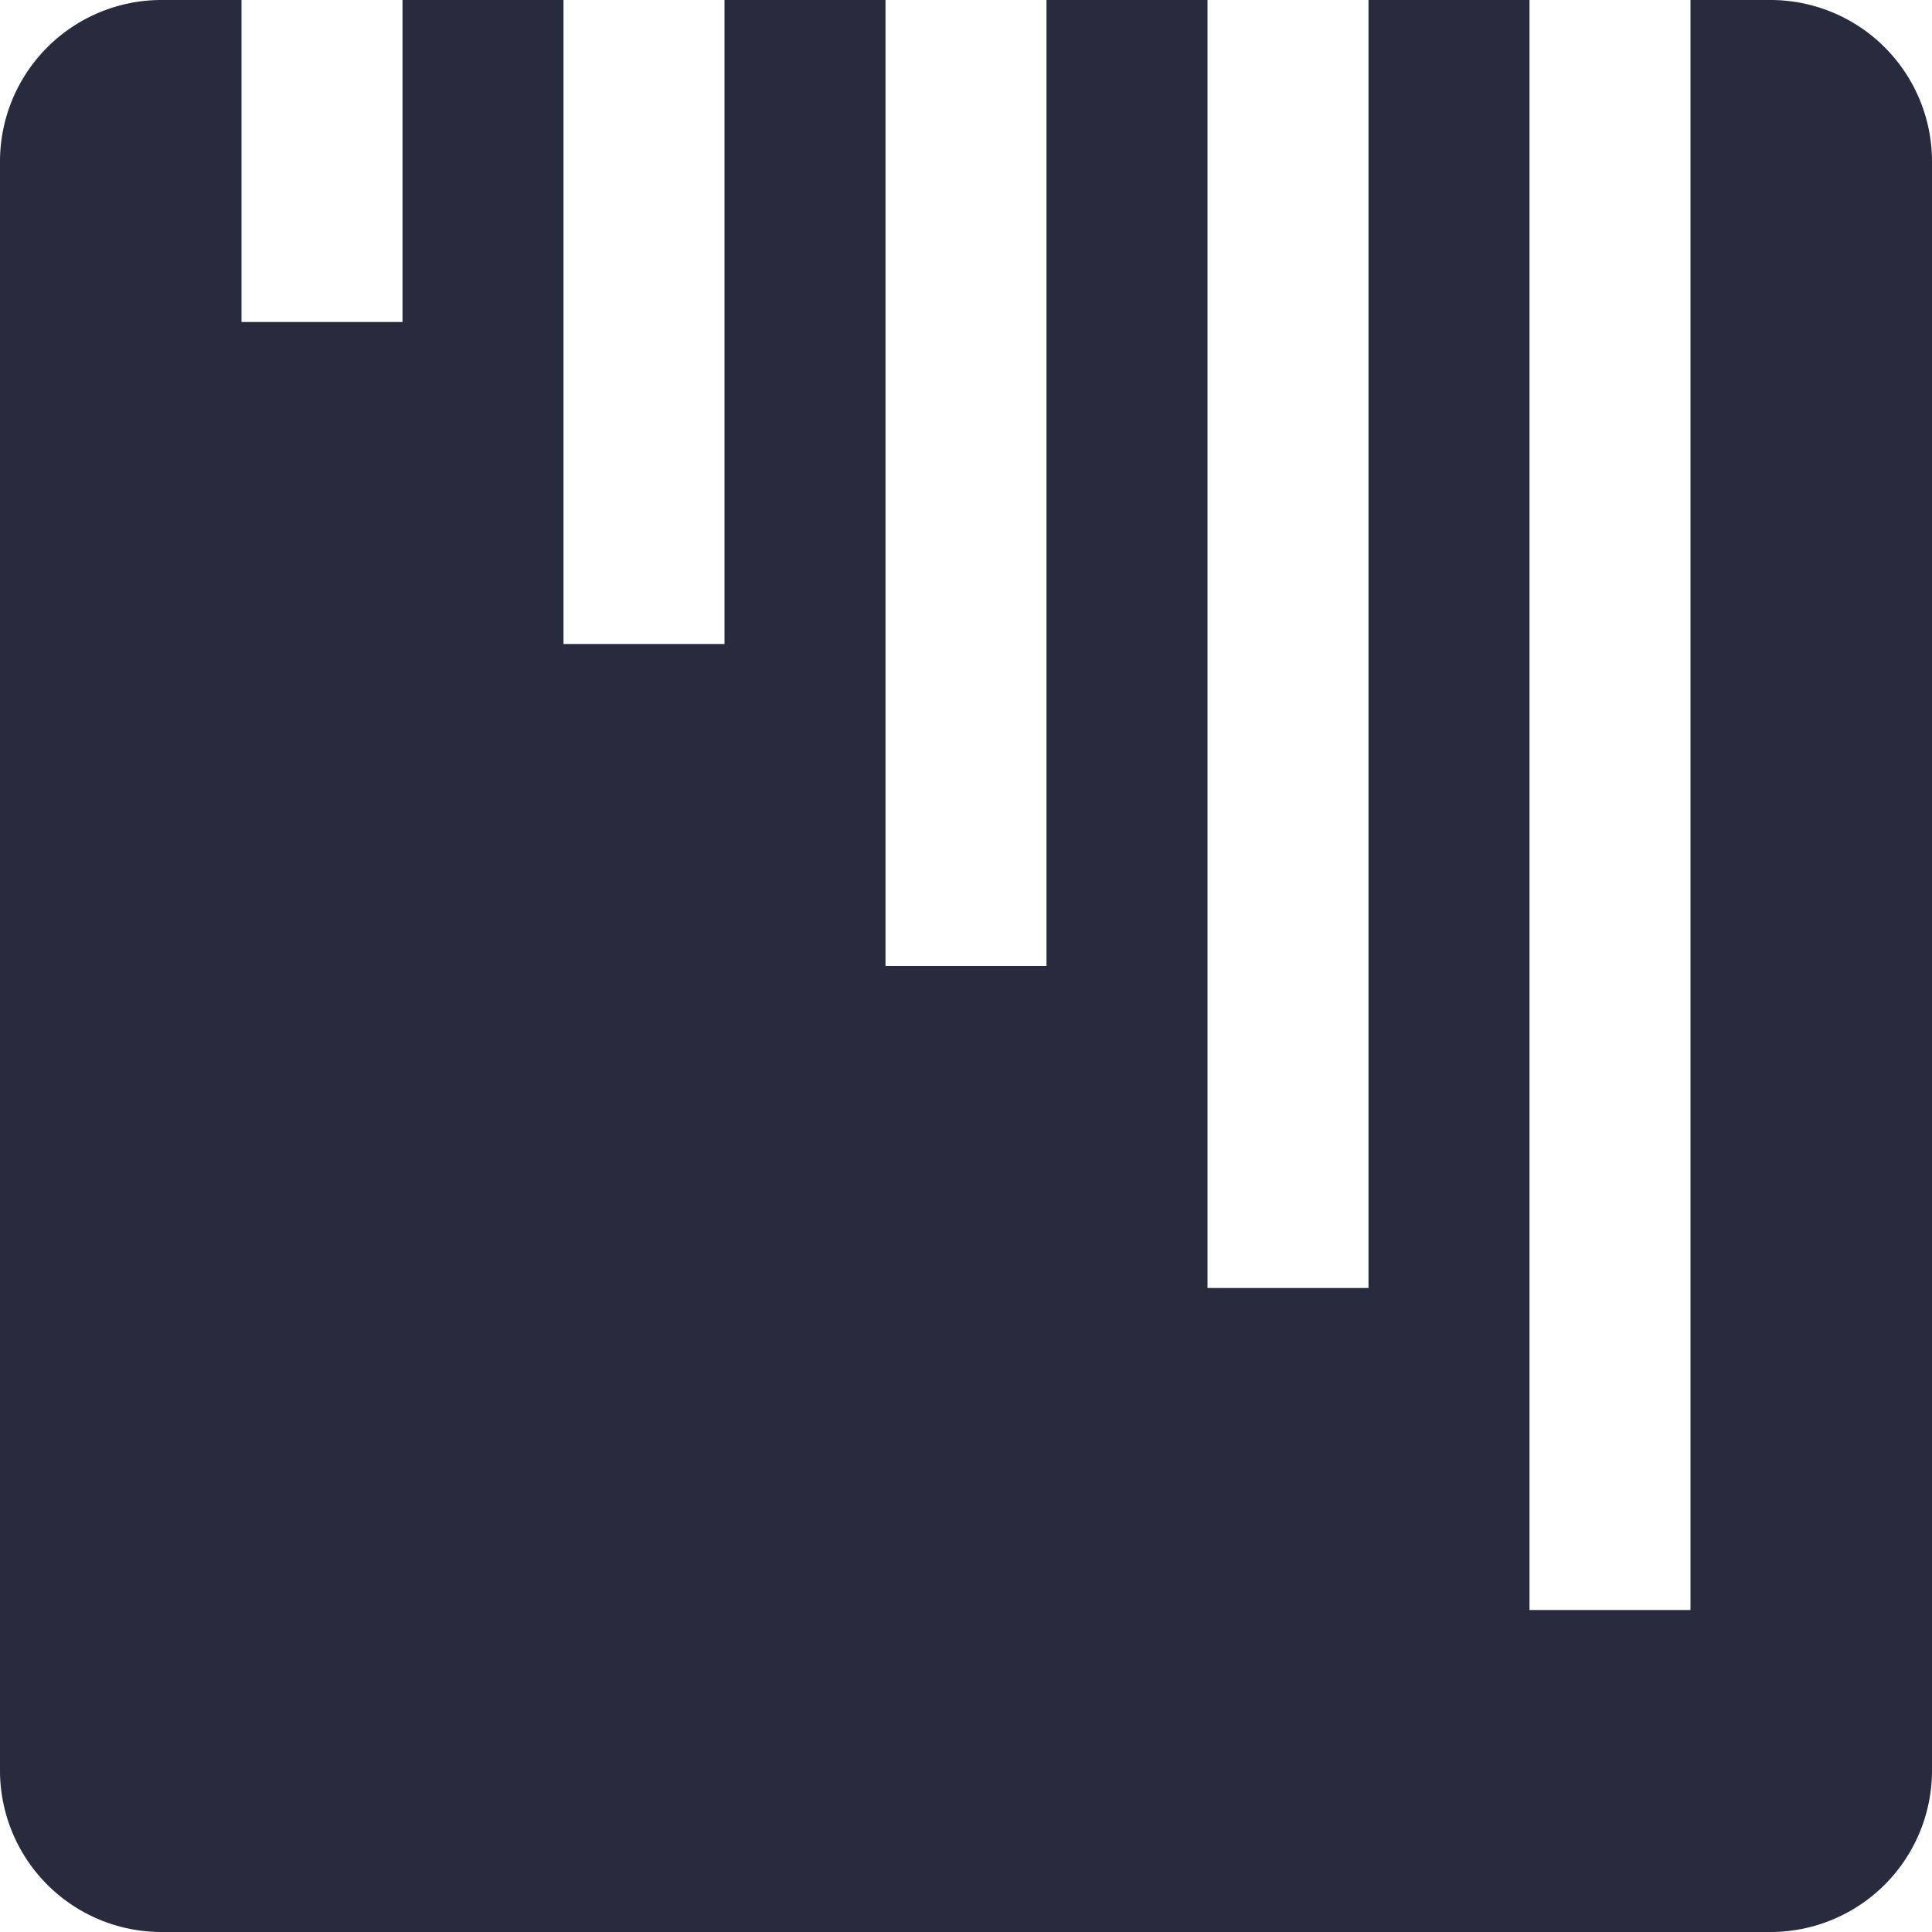 <svg xmlns="http://www.w3.org/2000/svg" width="80" height="80" viewBox="0 0 80 80">
  <path id="Abstract_figure_square_lines" data-name="Abstract, figure, square, lines" d="M83.333,10H80V76.667H73.333V10H66.667V63.333H60V10H53.333V50H46.667V10H40V36.667H33.333V10H26.667V23.333H20V10H16.667A6.688,6.688,0,0,0,10,16.667V83.333A6.688,6.688,0,0,0,16.667,90H83.333A6.688,6.688,0,0,0,90,83.333V16.667A6.688,6.688,0,0,0,83.333,10Z" transform="translate(-10 -10)" fill="#282a3e"/>
</svg>
